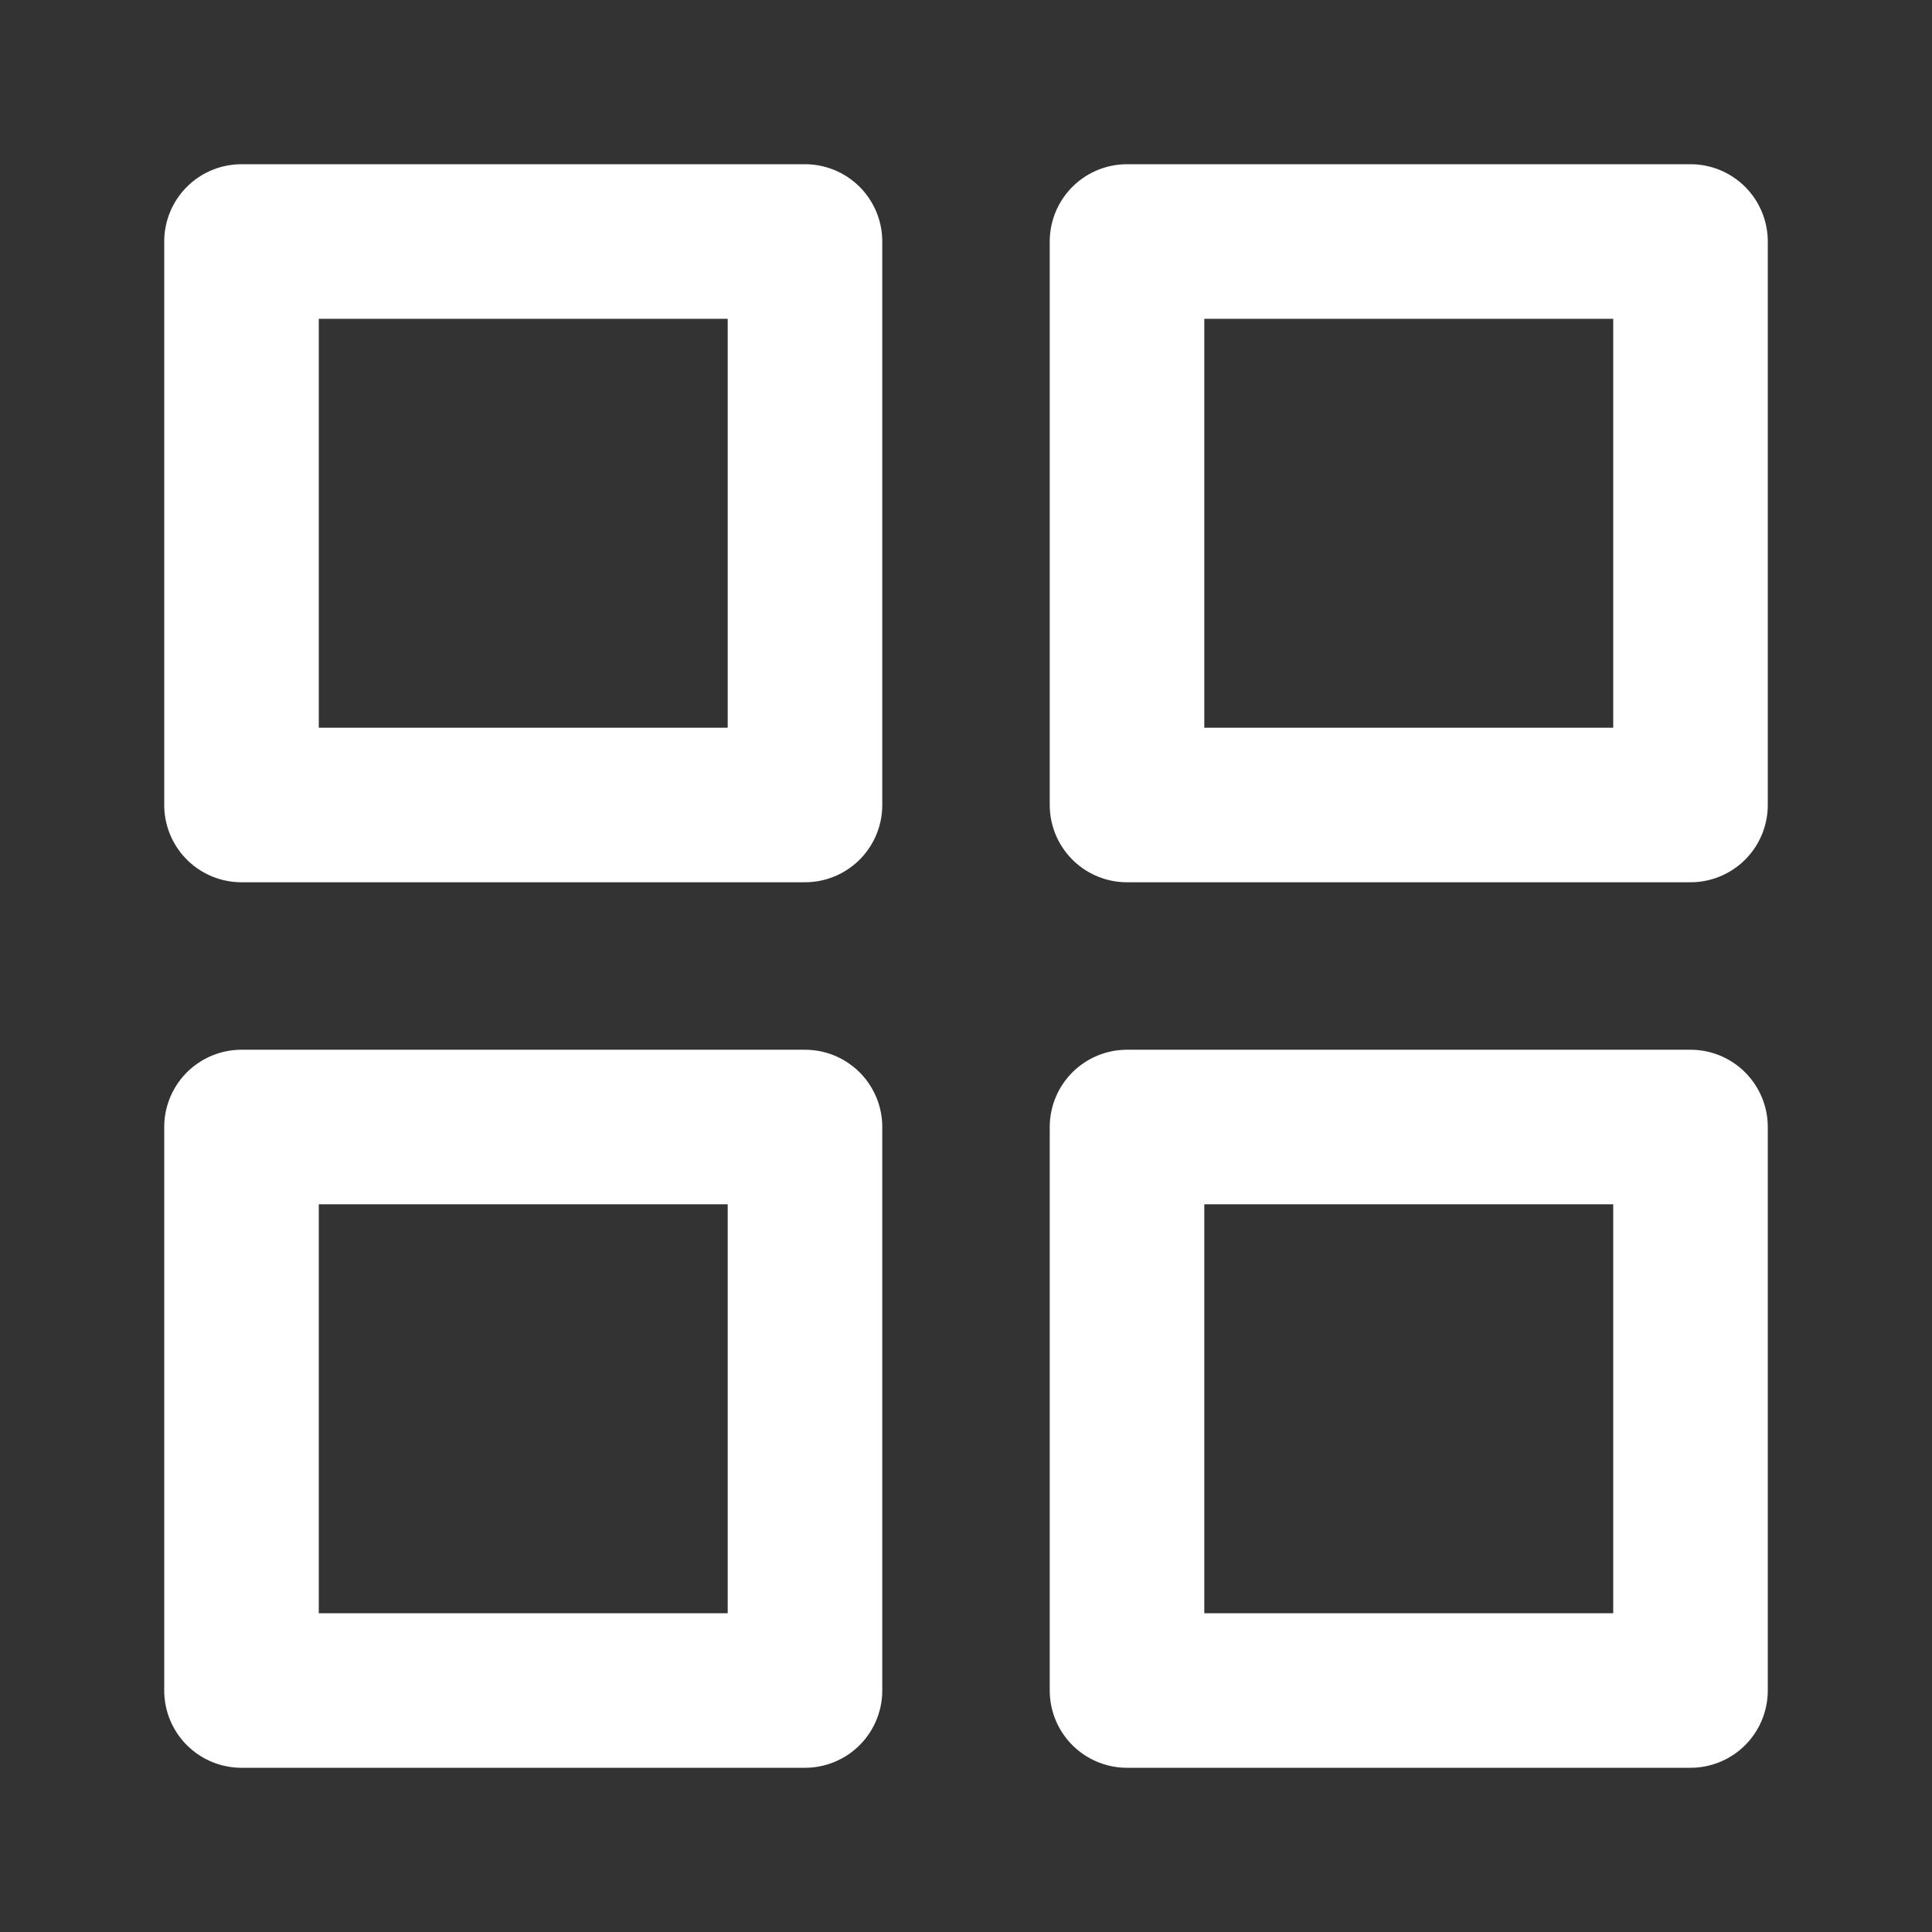 <svg width="50" height="50" viewBox="0 0 50 50" fill="none" xmlns="http://www.w3.org/2000/svg">
<rect x="0" y="0" width="50" height="50" fill="#333333" stroke="none"/>
<path d="M20.833 6.25H6.25V20.833H20.833V6.25Z" stroke="white" stroke-width="4" stroke-linecap="round" stroke-linejoin="round"/>
<path d="M43.75 6.25H29.167V20.833H43.75V6.25Z" stroke="white" stroke-width="4" stroke-linecap="round" stroke-linejoin="round"/>
<path d="M43.75 29.167H29.167V43.75H43.75V29.167Z" stroke="white" stroke-width="4" stroke-linecap="round" stroke-linejoin="round"/>
<path d="M20.833 29.167H6.25V43.75H20.833V29.167Z" stroke="white" stroke-width="4" stroke-linecap="round" stroke-linejoin="round"/>
</svg>